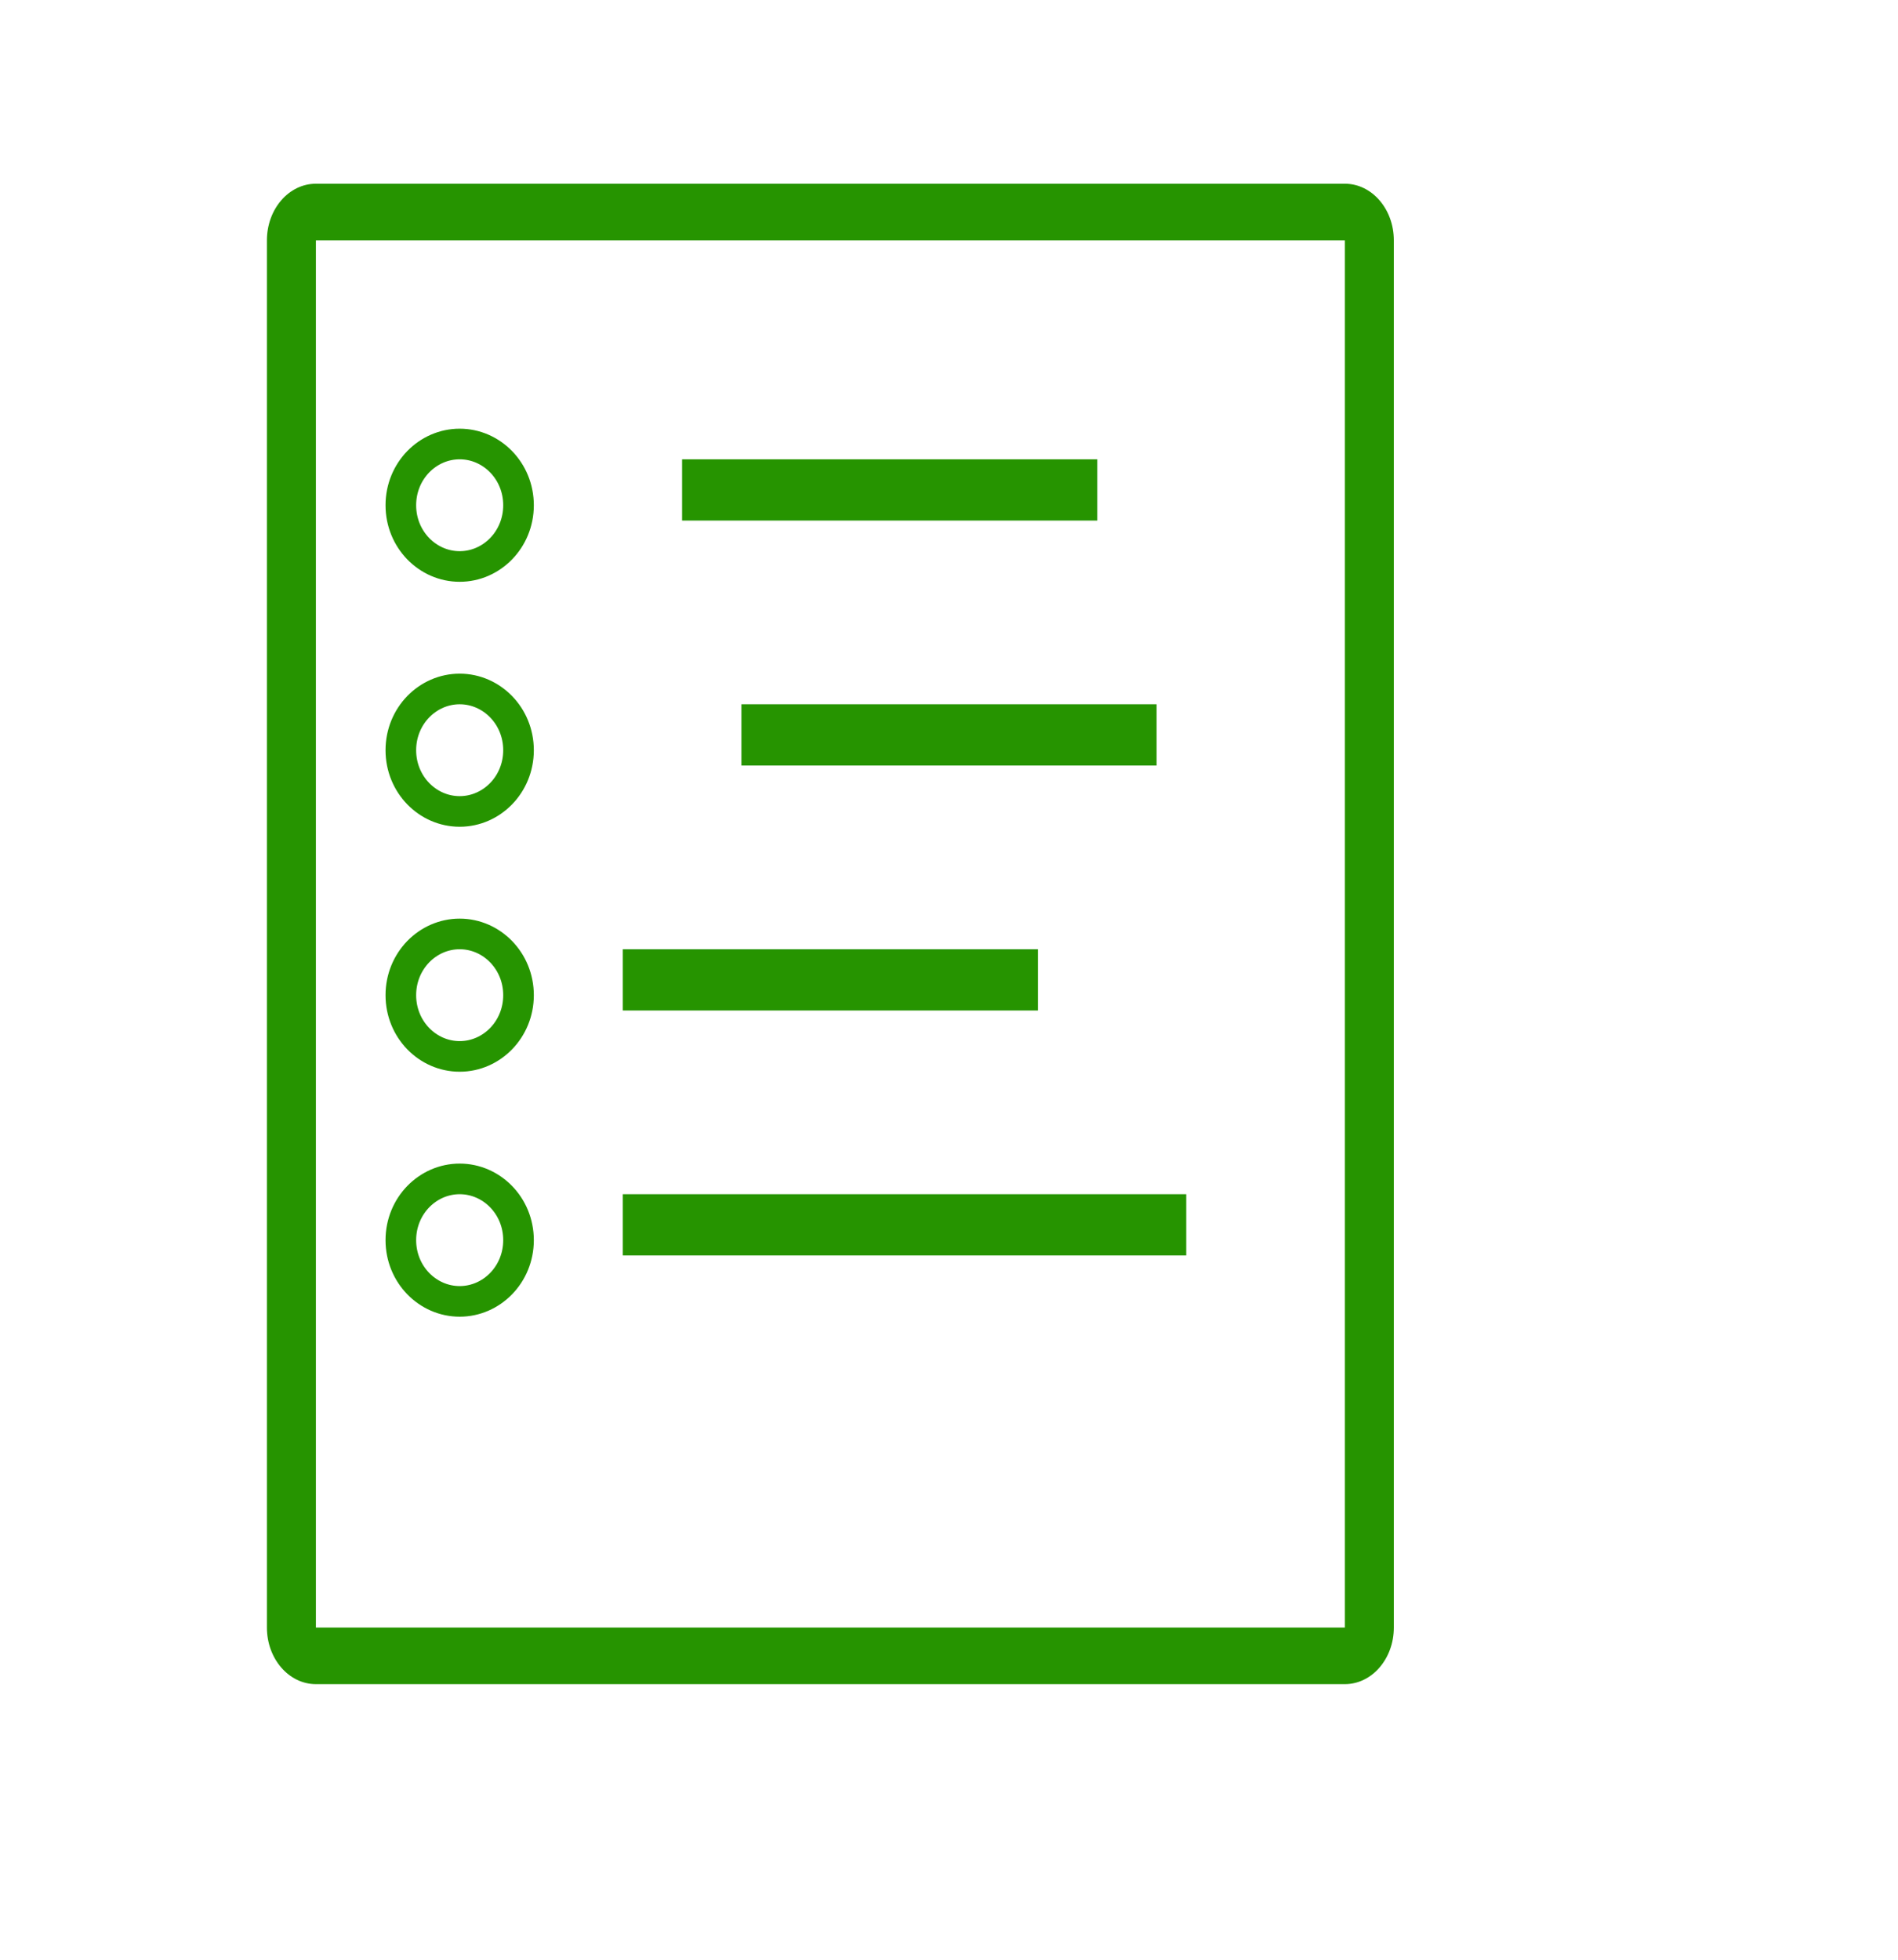 <?xml version="1.0" encoding="UTF-8"?> <svg xmlns="http://www.w3.org/2000/svg" width="62" height="64" viewBox="0 0 62 64" fill="none"> <path fill-rule="evenodd" clip-rule="evenodd" d="M43.931 7.849H10.319V53.151H43.931V7.849ZM10.319 6C9.435 6 8.719 6.828 8.719 7.849V53.151C8.719 54.172 9.435 55 10.319 55H43.931C44.815 55 45.531 54.172 45.531 53.151V7.849C45.531 6.828 44.815 6 43.931 6H10.319Z" fill="#269400"></path> <path d="M16.938 16.5C16.938 17.62 16.062 18.5 15.016 18.5C13.969 18.5 13.094 17.62 13.094 16.5C13.094 15.38 13.969 14.5 15.016 14.5C16.062 14.5 16.938 15.38 16.938 16.5Z" stroke="#269400"></path> <path d="M16.938 24.5C16.938 25.62 16.062 26.5 15.016 26.5C13.969 26.5 13.094 25.62 13.094 24.5C13.094 23.38 13.969 22.5 15.016 22.5C16.062 22.5 16.938 23.38 16.938 24.5Z" stroke="#269400"></path> <path d="M16.938 32.5C16.938 33.62 16.062 34.5 15.016 34.5C13.969 34.5 13.094 33.62 13.094 32.5C13.094 31.38 13.969 30.5 15.016 30.5C16.062 30.5 16.938 31.38 16.938 32.5Z" stroke="#269400"></path> <path d="M16.938 40.5C16.938 41.62 16.062 42.5 15.016 42.5C13.969 42.5 13.094 41.62 13.094 40.5C13.094 39.38 13.969 38.5 15.016 38.5C16.062 38.5 16.938 39.38 16.938 40.5Z" stroke="#269400"></path> <line x1="22.281" y1="16" x2="35.844" y2="16" stroke="#269400" stroke-width="2"></line> <line x1="24.219" y1="24" x2="37.781" y2="24" stroke="#269400" stroke-width="2"></line> <line x1="20.344" y1="32" x2="33.906" y2="32" stroke="#269400" stroke-width="2"></line> <line x1="20.344" y1="40" x2="38.75" y2="40" stroke="#269400" stroke-width="2"></line> </svg> 